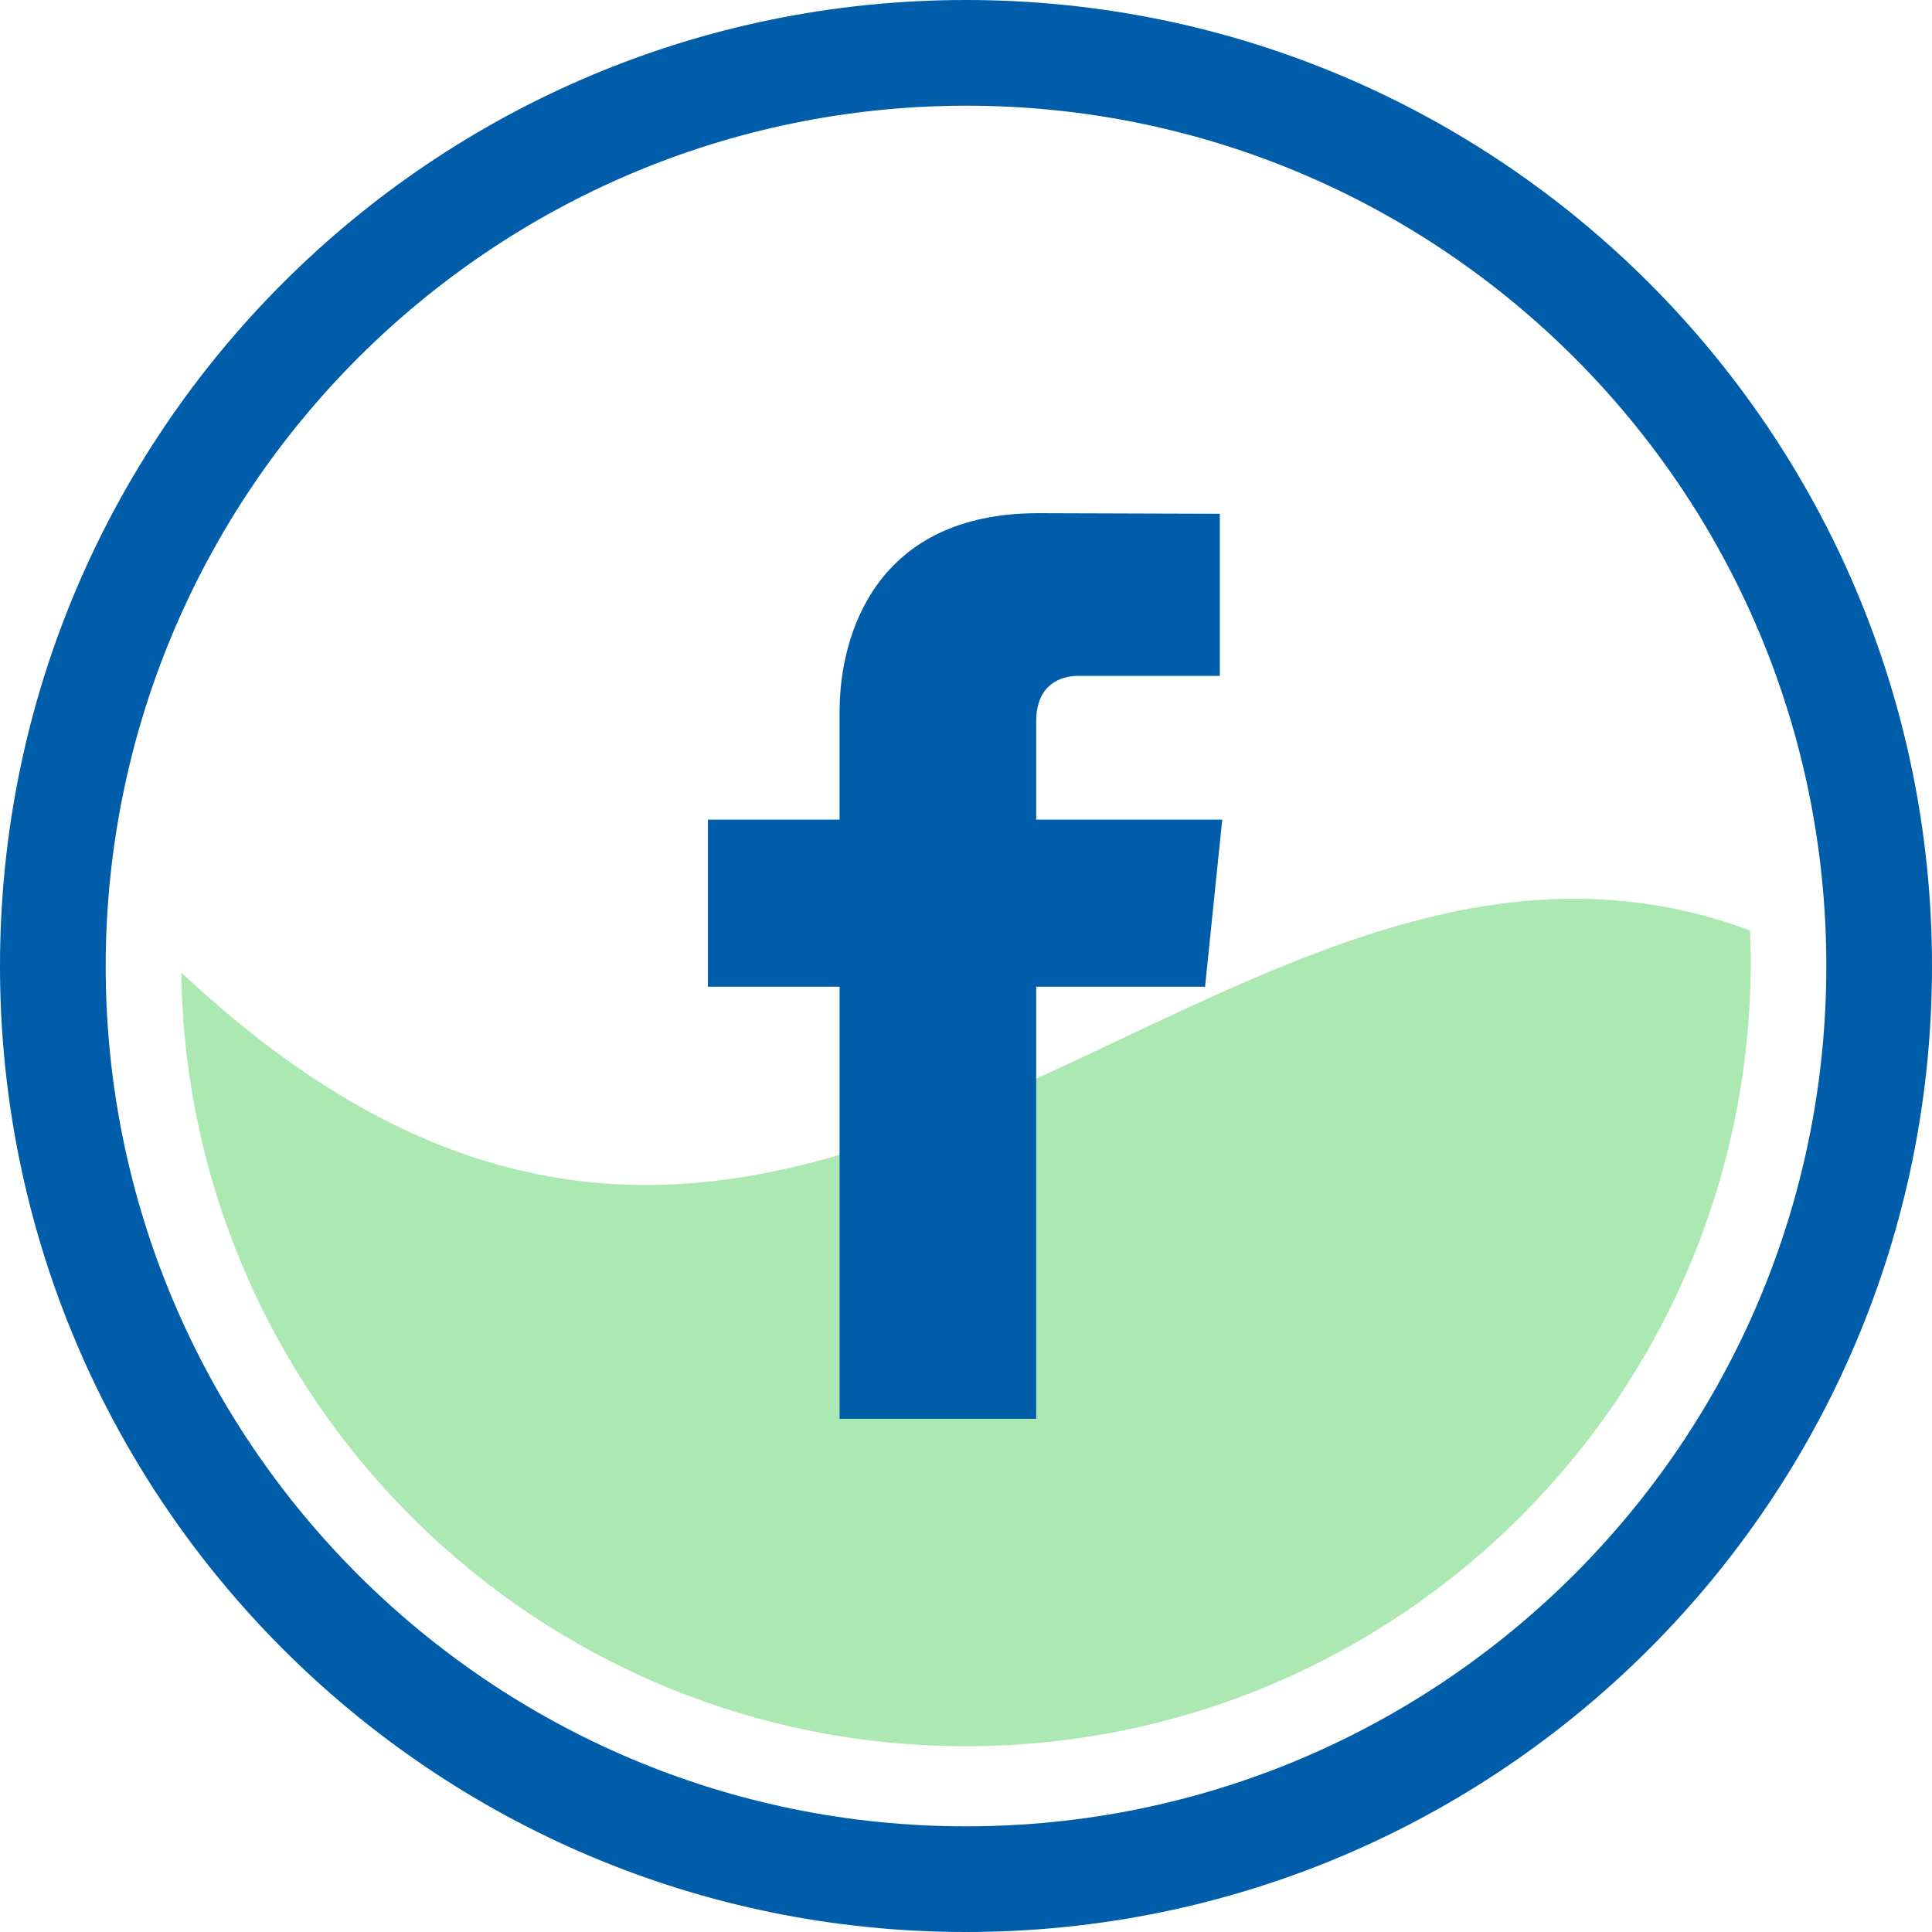 <?xml version="1.0" encoding="utf-8"?>
<!-- Generator: Adobe Illustrator 26.0.3, SVG Export Plug-In . SVG Version: 6.00 Build 0)  -->
<svg version="1.1" id="Layer_1" xmlns="http://www.w3.org/2000/svg" xmlns:xlink="http://www.w3.org/1999/xlink" x="0px" y="0px"
	 viewBox="0 0 181.418 181.418" style="enable-background:new 0 0 181.418 181.418;" xml:space="preserve">
<style type="text/css">
	.st0{fill:#005DA9;}
	.st1{fill:#ACE8B1;}
</style>
<g>
	<path id="Path_45_7_" class="st0" d="M90.709,9.924c44.617,0,80.786,36.169,80.786,80.786s-36.169,80.786-80.786,80.786
		c-44.617,0-80.786-36.169-80.786-80.786C9.977,46.115,46.115,9.977,90.709,9.924 M90.709,0C40.612,0,0,40.612,0,90.709
		s40.612,90.709,90.709,90.709s90.709-40.612,90.709-90.709S140.806,0,90.709,0L90.709,0z"/>
	<path class="st1" d="M164.323,87.367c-50.231-18.646-88.977,58.722-147.302,3.949c0.561,40.22,33.321,72.657,73.674,72.657
		c40.704,0,73.701-32.997,73.701-73.701C164.397,89.298,164.361,88.332,164.323,87.367z"/>
	<path id="Icon-Social-Facebook" class="st0" d="M114.77,76.966H97.3v-9.224c0-3.464,2.294-4.273,3.909-4.273
		c1.613,0,13.333,0,13.333,0V48.243l-17.076-0.054c-15.174,0-18.628,11.357-18.628,18.626v10.151H66.474v15.689h12.365
		c0,20.14,0,40.574,0,40.574H97.3c0,0,0-20.674,0-40.574h15.857L114.77,76.966z"/>
</g>
</svg>
